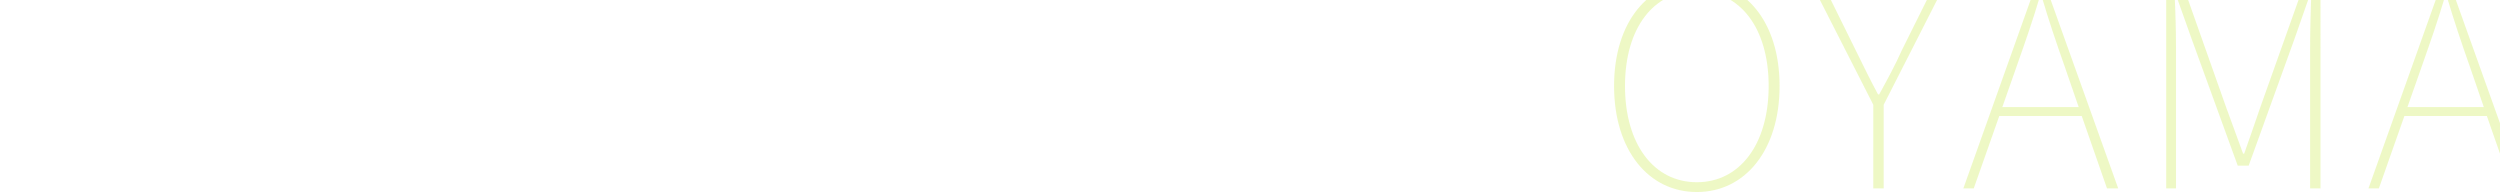 <?xml version="1.0" encoding="UTF-8"?>
<svg id="_レイヤー_2" data-name="レイヤー 2" xmlns="http://www.w3.org/2000/svg" xmlns:xlink="http://www.w3.org/1999/xlink" viewBox="0 0 1918.55 150">
  <defs>
    <style>
      .cls-1 {
        opacity: .5;
      }

      .cls-2 {
        fill: #ddf28b;
      }

      .cls-3 {
        clip-path: url(#clippath);
      }

      .cls-4 {
        fill: none;
      }
    </style>
    <clipPath id="clippath">
      <rect class="cls-4" width="1918.55" height="150"/>
    </clipPath>
  </defs>
  <g id="PC">
    <g class="cls-3">
      <g class="cls-1">
        <path class="cls-2" d="M1238.67,65.99c0-49.3,26.48-80.52,63.51-80.52s63.51,31.22,63.51,80.52-26.48,81.38-63.51,81.38-63.51-32.08-63.51-81.38Zm118.63,0c0-44.78-22.18-72.99-55.12-72.99s-55.12,28.2-55.12,72.99,22.18,73.85,55.12,73.85,55.12-29.07,55.12-73.85Z"/>
        <path class="cls-2" d="M1437.61,80.42l-46.94-92.15h8.61l24.76,50.17c5.81,11.63,10.98,22.61,17.22,34.02h.86c6.24-11.41,12.27-22.39,17.44-34.02l24.97-50.17h7.97l-46.94,92.15v64.16h-7.97V80.42Z"/>
        <path class="cls-2" d="M1597.58,89.03h-63.3l-19.59,55.55h-7.97l55.76-156.31h7.1l55.98,156.31h-8.61l-19.38-55.55Zm-2.37-6.89l-10.77-31.22c-6.67-18.95-12.06-34.88-17.87-54.47h-.86c-5.81,19.59-11.41,35.52-18.09,54.47l-10.98,31.22h58.56Z"/>
        <path class="cls-2" d="M1662.39-11.73h12.7l33.37,94.3c4.31,11.63,8.61,23.47,12.92,35.31h.86c4.31-11.84,8.18-23.68,12.27-35.31l33.59-94.3h12.7V144.58h-7.97V36.5c0-12.27,.43-28.21,.86-40.91h-.86l-12.06,34.45-35.09,97.1h-8.4l-35.31-97.1-12.27-34.45h-.86c.65,12.7,1.08,28.63,1.08,40.91v108.08h-7.54V-11.73Z"/>
        <path class="cls-2" d="M1908.48,89.03h-63.3l-19.59,55.55h-7.97l55.76-156.31h7.1l55.98,156.31h-8.61l-19.38-55.55Zm-2.37-6.89l-10.77-31.22c-6.67-18.95-12.06-34.88-17.87-54.47h-.86c-5.81,19.59-11.41,35.52-18.09,54.47l-10.98,31.22h58.56Z"/>
      </g>
    </g>
  </g>
</svg>